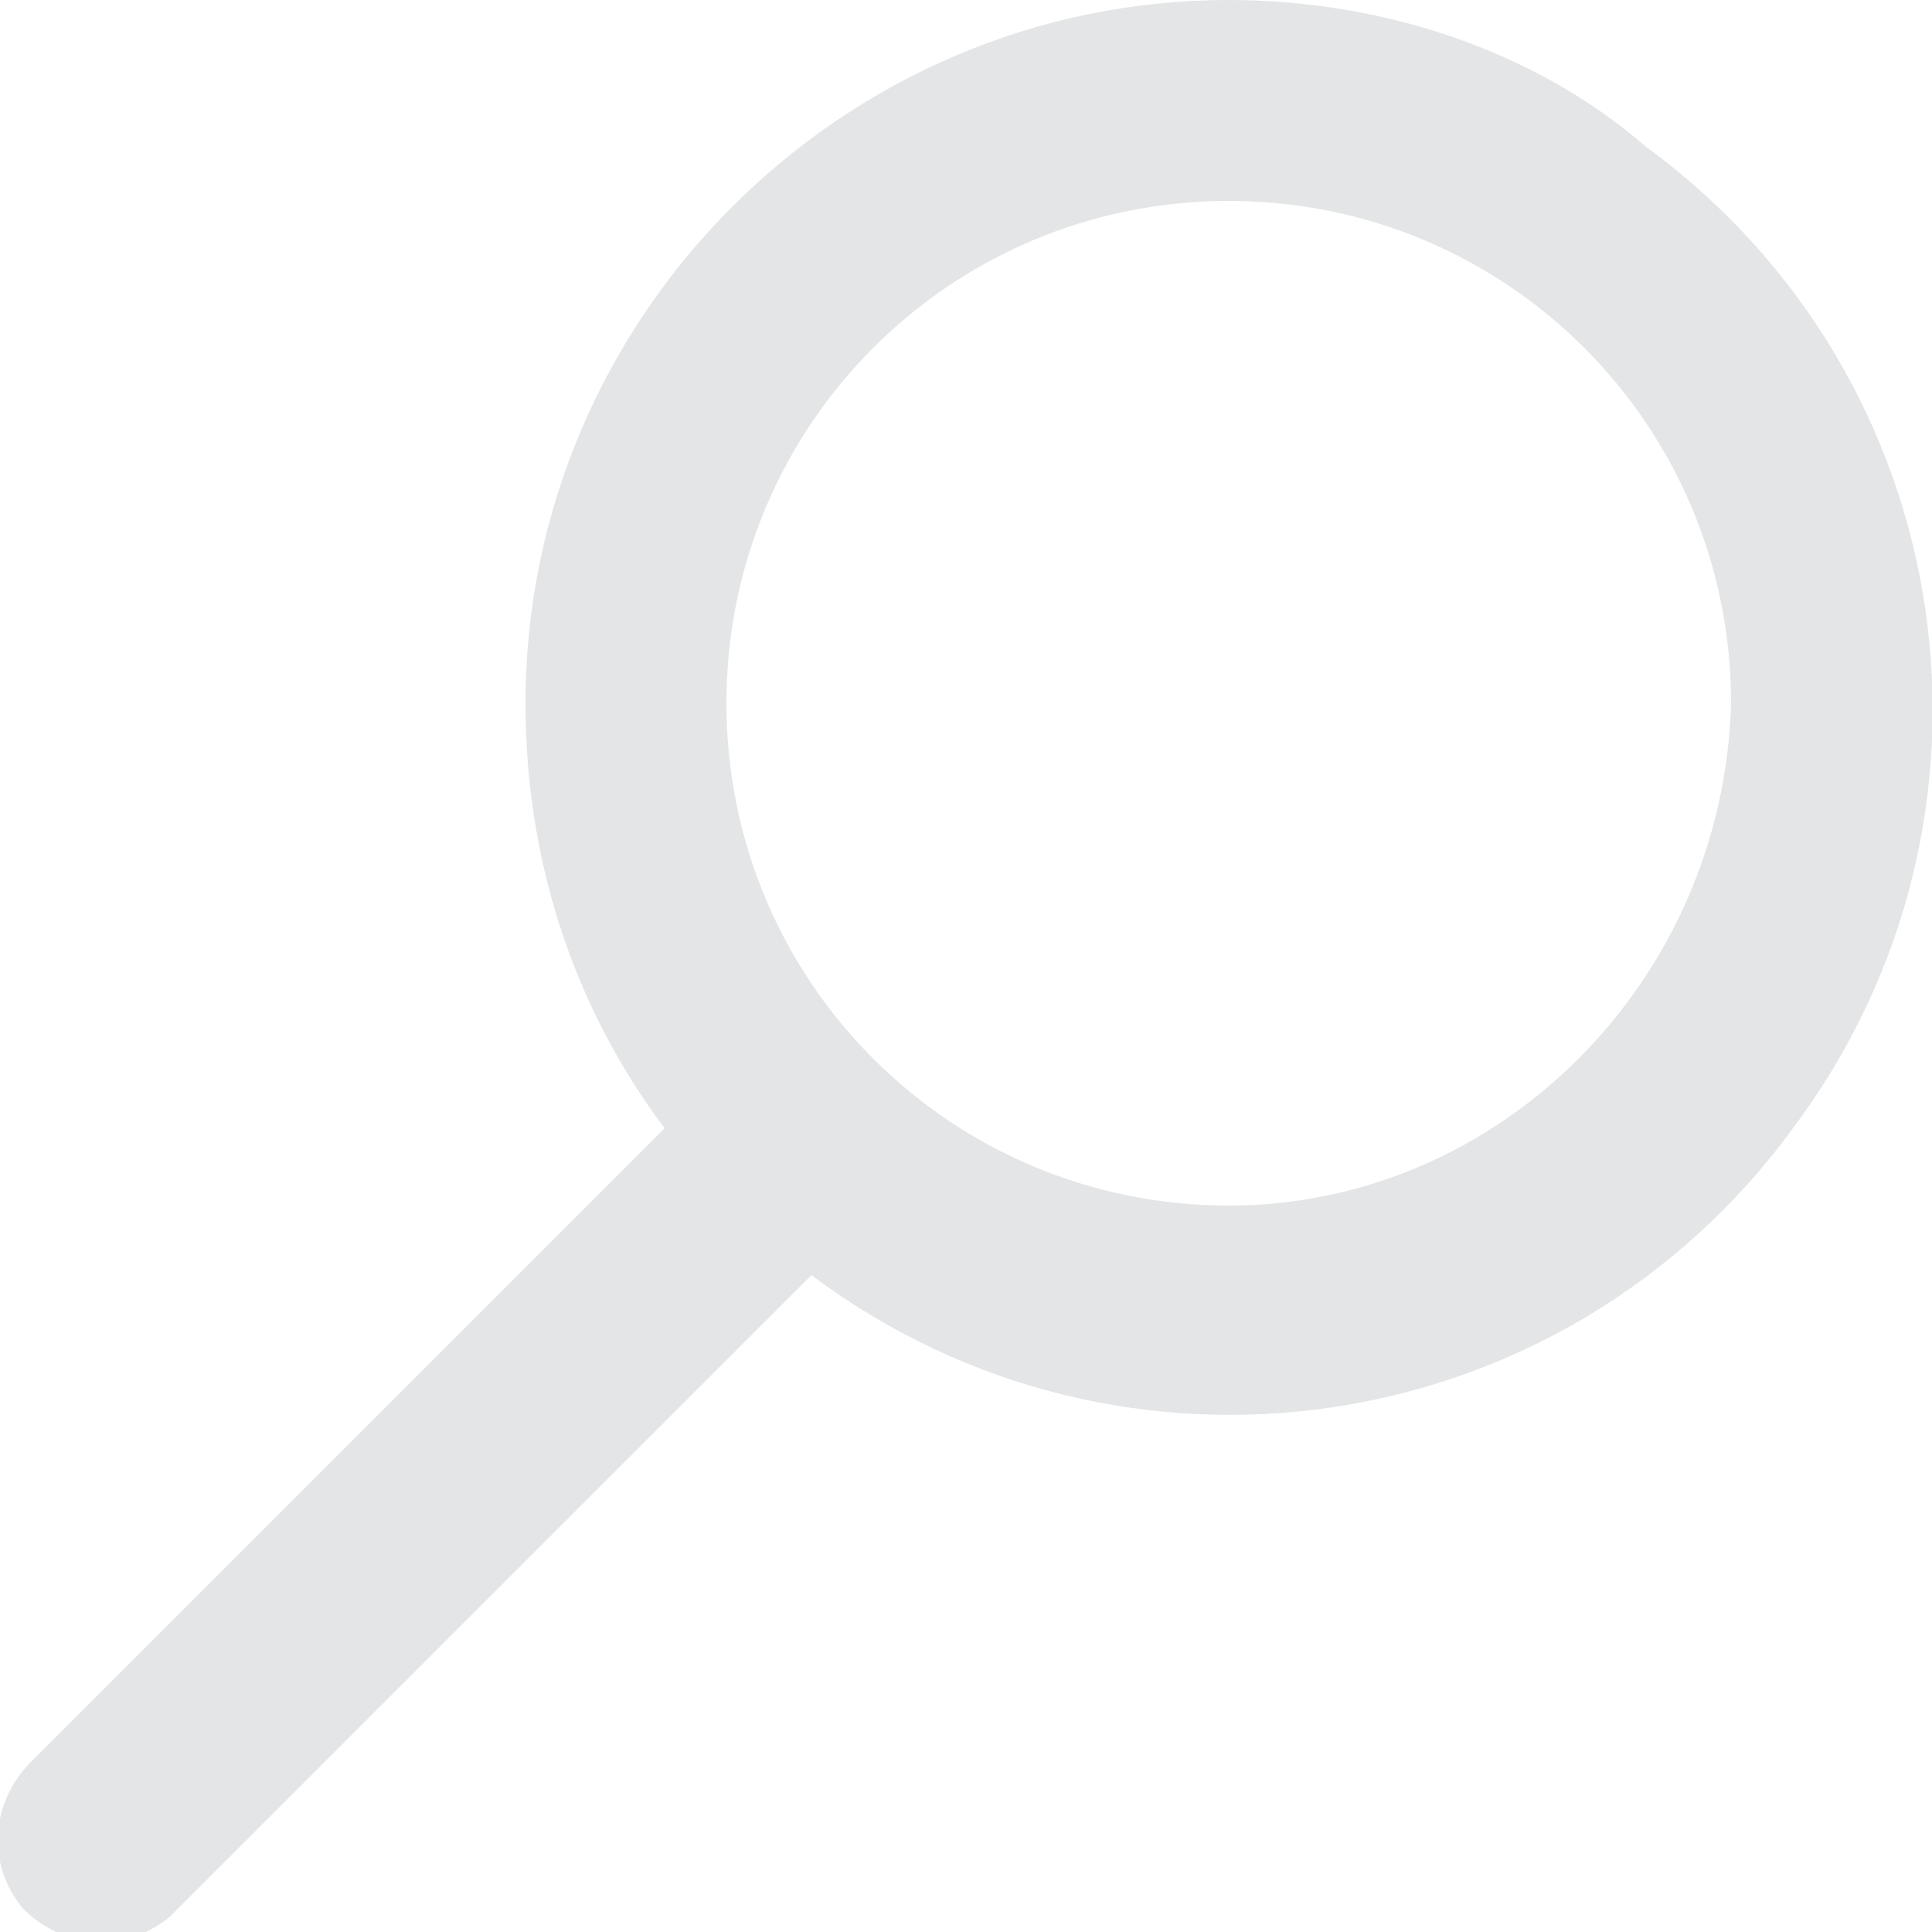 <?xml version="1.0" encoding="utf-8"?>
<!-- Generator: Adobe Illustrator 21.1.0, SVG Export Plug-In . SVG Version: 6.00 Build 0)  -->
<svg version="1.1" id="Ebene_1" xmlns="http://www.w3.org/2000/svg" xmlns:xlink="http://www.w3.org/1999/xlink" x="0px" y="0px"
	 viewBox="0 0 25 25" style="enable-background:new 0 0 25 25;" xml:space="preserve">
<style type="text/css">
	.st0{fill:#e3e5e6;}
</style>
<title>Suche_Icon</title>
<path class="st0" d="M15.9,0c-5,0-9.1,4.1-9.1,9.1c0,2,0.6,3.9,1.8,5.5l-8.2,8.2c-0.5,0.5-0.6,1.3-0.1,1.9c0.5,0.5,1.3,0.6,1.9,0.1
	c0,0,0,0,0.1-0.1l8.2-8.2c4,3,9.7,2.2,12.7-1.9c3-4,2.2-9.7-1.9-12.7C19.8,0.6,17.8,0,15.9,0z M15.9,15.6c-3.6,0-6.5-2.9-6.5-6.5
	c0-3.6,2.9-6.5,6.5-6.5c3.6,0,6.5,2.9,6.5,6.5v0C22.3,12.7,19.4,15.6,15.9,15.6z"/>
</svg>
